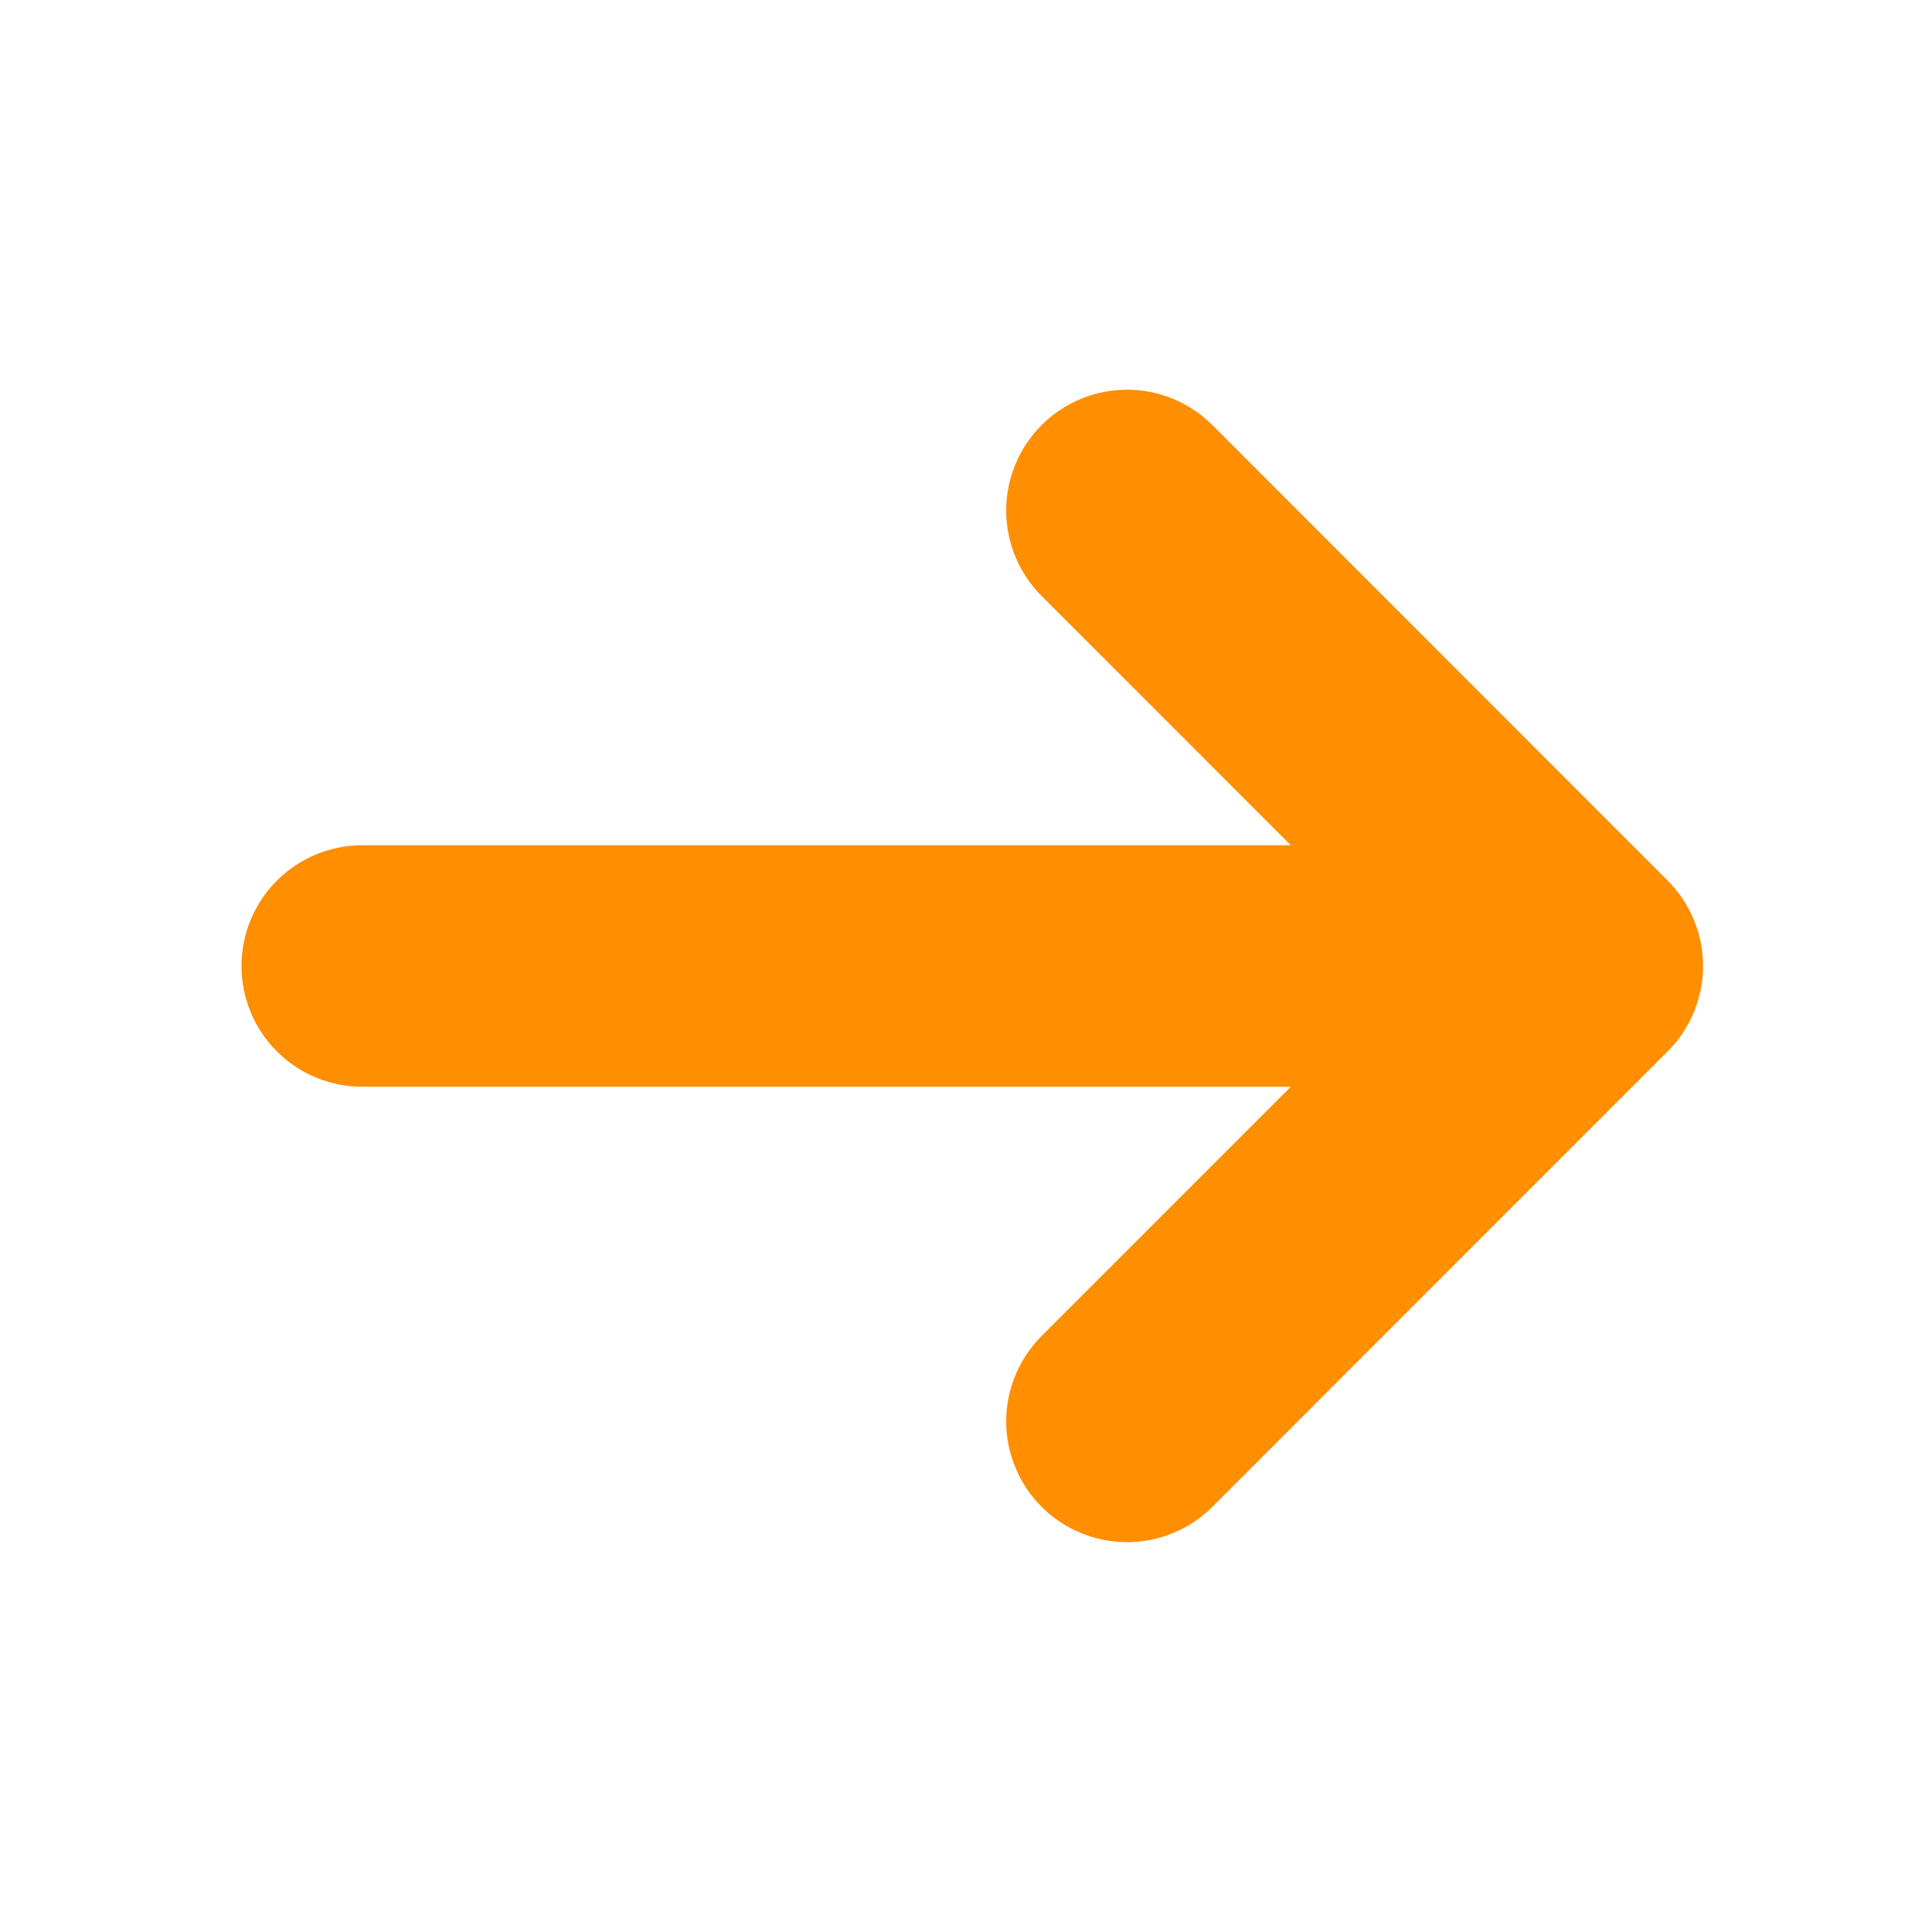 <svg width="24" height="24" viewBox="0 0 24 24" fill="none" xmlns="http://www.w3.org/2000/svg">
<g clip-path="url(#clip0_718_189)">
<path d="M20.717 13.06C20.998 12.779 21.156 12.398 21.156 12C21.156 11.602 20.998 11.221 20.717 10.94L15.061 5.281C14.78 5 14.398 4.841 14 4.841C13.602 4.841 13.22 5 12.939 5.281C12.658 5.562 12.499 5.944 12.499 6.342C12.499 6.74 12.658 7.122 12.939 7.403L16.035 10.5L4.5 10.5C4.102 10.5 3.721 10.658 3.439 10.939C3.158 11.221 3 11.602 3 12C3 12.398 3.158 12.779 3.439 13.061C3.721 13.342 4.102 13.5 4.5 13.5L16.035 13.5L12.939 16.596C12.8 16.735 12.689 16.901 12.614 17.083C12.538 17.265 12.499 17.46 12.499 17.657C12.499 17.854 12.538 18.049 12.614 18.231C12.689 18.413 12.8 18.579 12.939 18.718C13.078 18.857 13.244 18.968 13.426 19.043C13.608 19.119 13.803 19.157 14 19.157C14.197 19.157 14.392 19.119 14.574 19.043C14.756 18.968 14.922 18.857 15.061 18.718L20.717 13.06Z" fill="#FF8E01"/>
</g>
<defs>
<clipPath id="clip0_718_189">
<rect width="24" height="24" fill="white" transform="matrix(0 1 -1 0 24 0)"/>
</clipPath>
</defs>
</svg>
